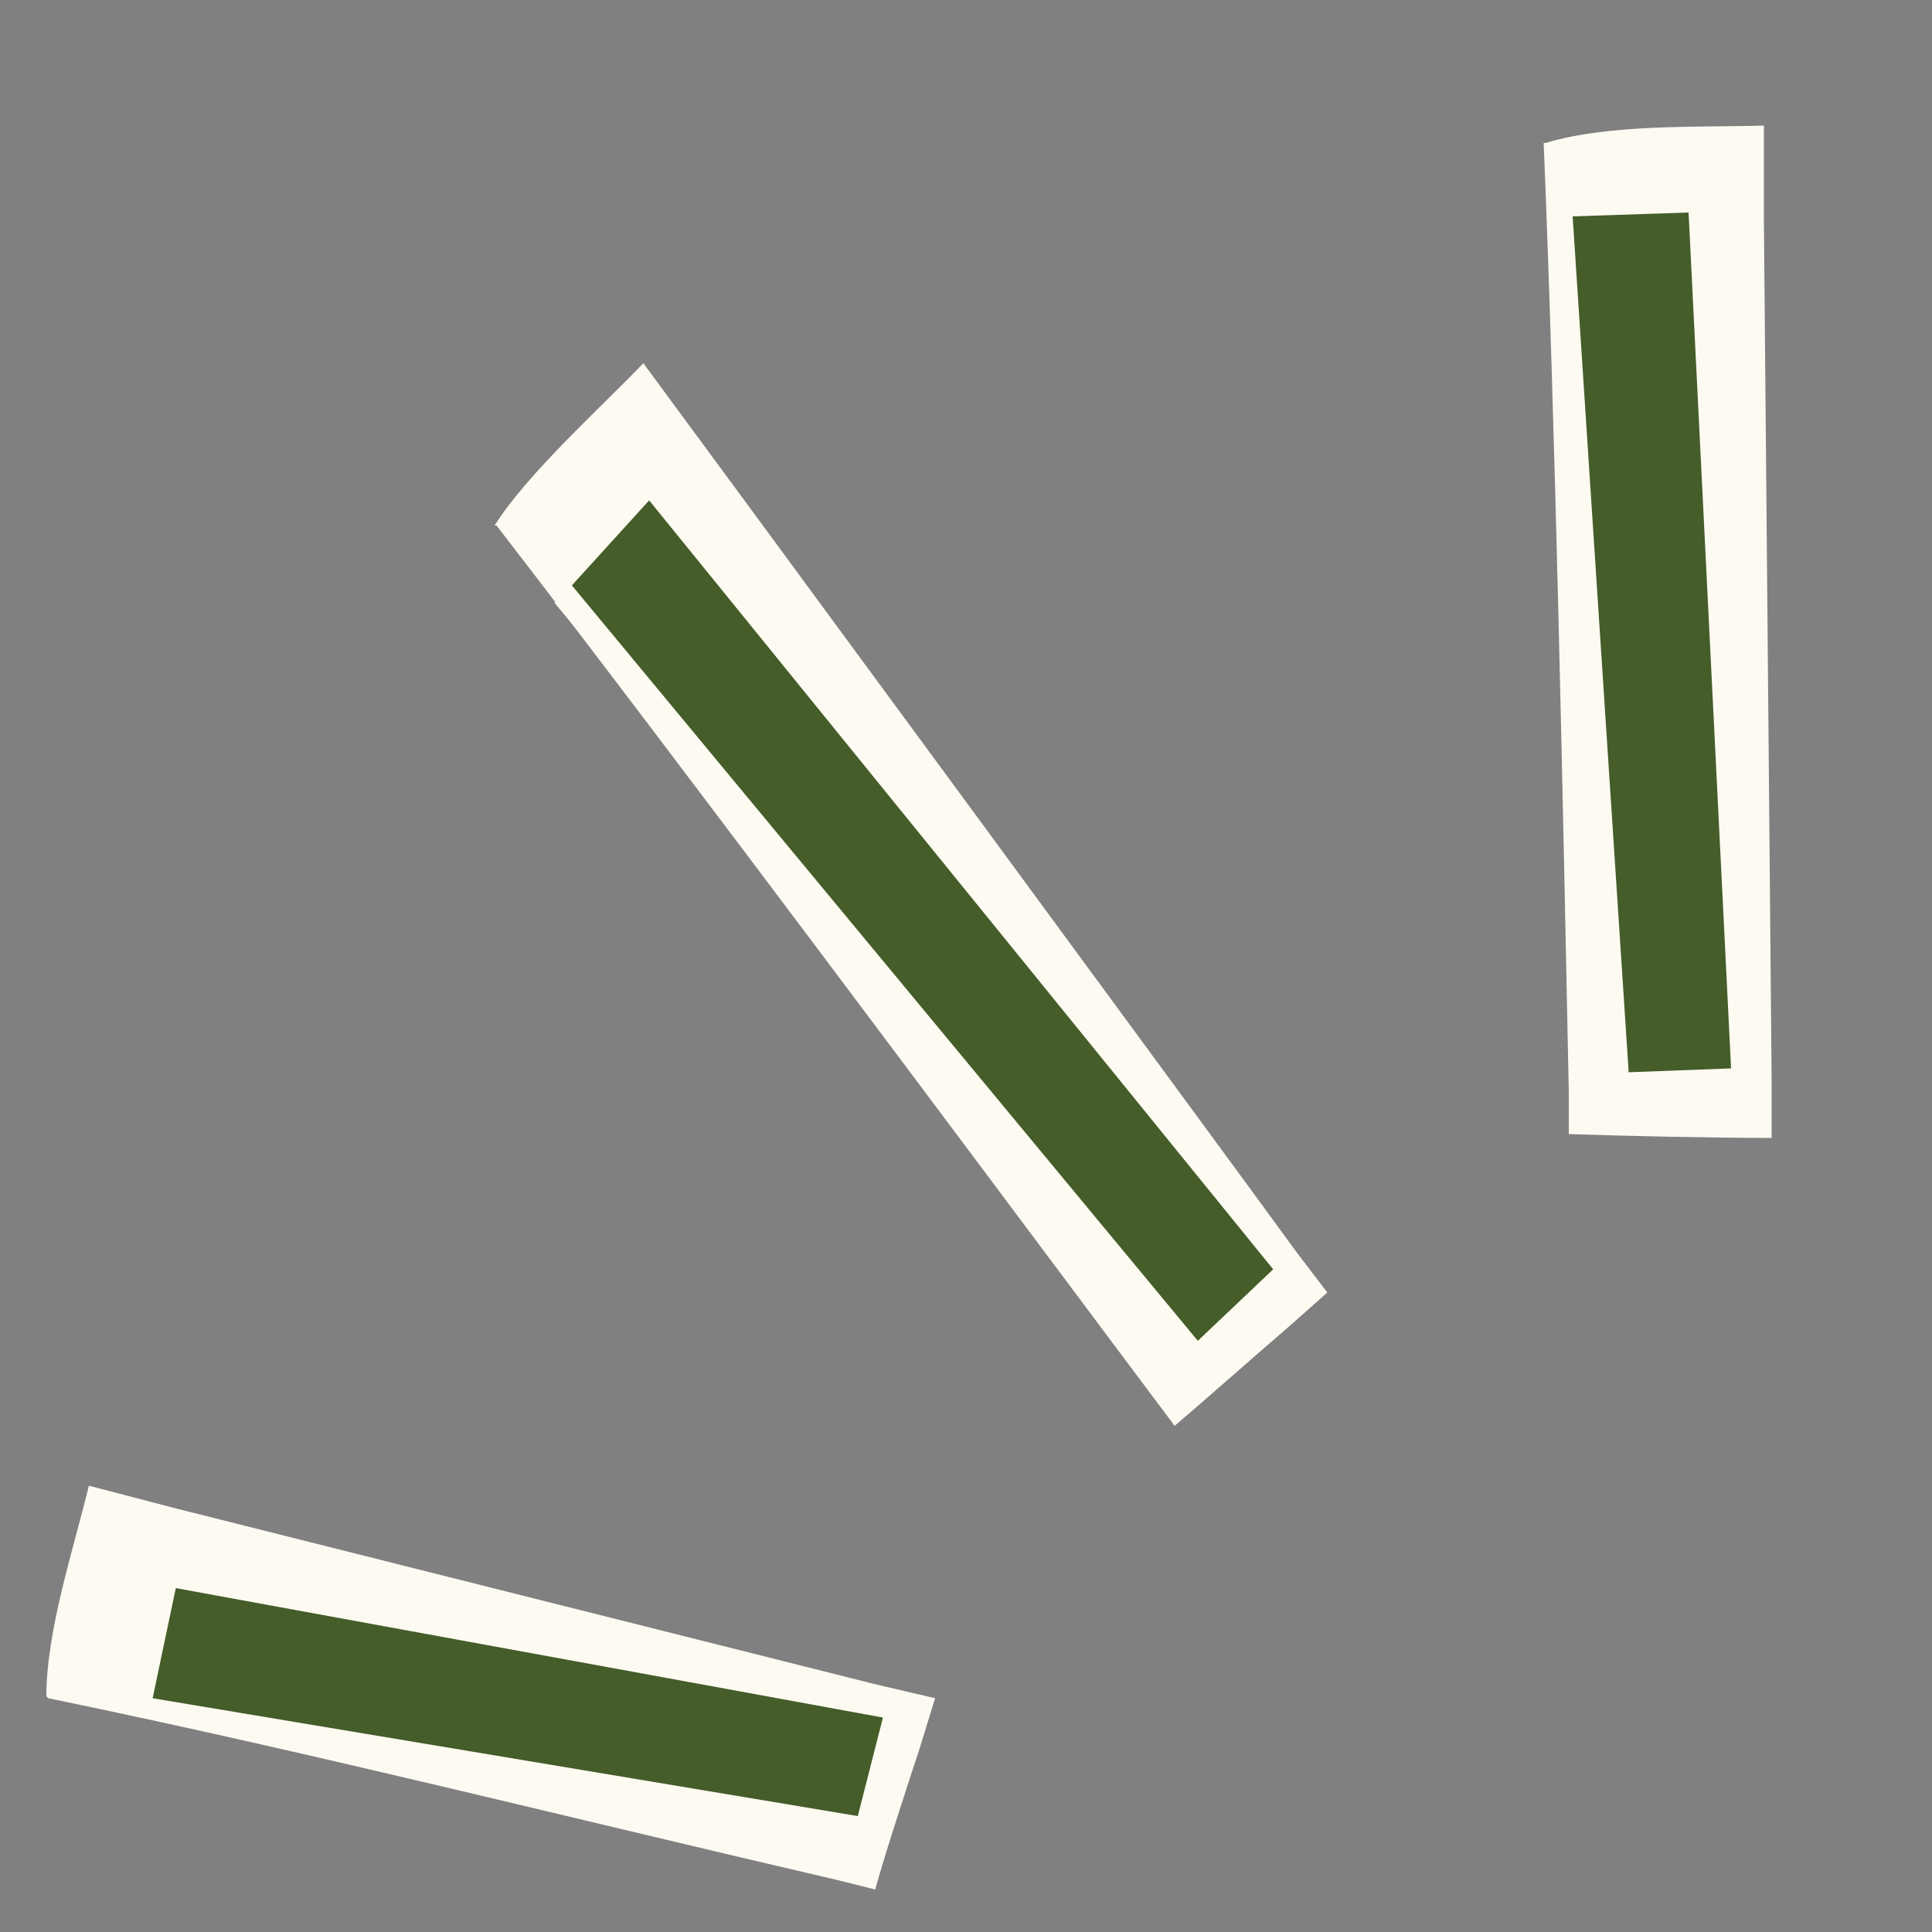 <?xml version="1.0" encoding="UTF-8"?>
<svg id="Capa_1" data-name="Capa 1" xmlns="http://www.w3.org/2000/svg" version="1.1" viewBox="0 0 100 100">
  <rect x="0" y="0" width="100" height="100" fill="#808080" stroke="none"/>
  <defs>
    <style>
      .cls-1 {
        fill: #455d29;
      }

      .cls-1, .cls-2 {
        stroke-width: 0px;
      }

      .cls-2 {
        fill: #fdfaf2;
      }
    </style>
  </defs>
  <g>
    <g>
      <polygon class="cls-2" points="7 88.8 8.2 83.1 44.8 89.8 43.5 94.9 7 88.8"/>
      <path class="cls-2" d="M2.4,87.8c0-3.4,1.4-7.6,2.2-10.9,0,0,4.6,1.2,4.6,1.2l36.2,9.1,3,.7-.8,2.6c-.5,1.5-1.9,5.8-2.3,7.3,0,0-2-.5-2-.5-13.8-3.2-27.2-6.6-40.8-9.4h0ZM7.1,88.8c6.4.8,12.7,1.4,18.8,2l18,1.7s-2.7,1.8-2.7,1.8l1-5.2,2.2,3.4-37.1-4.3,5.9-4c0,.4-.1.6-.4.8-.9.4-4.8,3.3-5.7,3.9h0Z"/>
    </g>
    <g>
      <polygon class="cls-2" points="28.7 31.2 32.7 26.8 65 66.6 61.2 70.3 28.7 31.2"/>
      <path class="cls-2" d="M25.6,27.2c1.7-2.7,5.5-6.1,7.7-8.4.9,1.2,32,43.5,33.8,46,0,0,1.6,2.1,1.6,2.1l-1.8,1.6c-1.4,1.2-4.8,4.2-6.1,5.3,0,0-1.5-2-1.5-2-10.1-13.5-23.5-31.5-33.6-44.6h0ZM29.7,32.3c9.6,10.8,23.5,25.7,33.3,36.4,0,0-3.6-.2-3.6-.2l3.7-3.9s-.2,3.7-.2,3.7L28.7,30.1l7.9.2c-.2.3-.5.5-.9.7-.9.2-4.9,1.1-6,1.3h0Z"/>
    </g>
    <g>
      <polygon class="cls-2" points="80.1 12.2 86.2 11.8 89.1 56.2 83.7 56.4 80.1 12.2"/>
      <path class="cls-2" d="M80,7.4c3.3-1,7.9-.8,11.3-.9,0,0,0,5,0,5l.4,44.5s0,2.9,0,2.9c-2.9,0-7.6-.1-10.5-.2,0,0,0-2.2,0-2.2-.3-14.9-.7-34.6-1.3-49.1h0ZM80.2,12.8c.9,7.4,1.8,14.7,2.8,21.9l3,21.5-2.5-2.2,5.4-.5-2.6,2.9-5.3-44.2,5.5,4.8c-.4,0-.7,0-1-.2-.7-.7-4.4-3.3-5.3-4h0Z"/>
    </g>
  </g>
  <g>
    <polygon class="cls-1" points="7.9 87.9 9.1 82.2 45.7 88.9 44.4 94 7.9 87.9"/>
    <polygon class="cls-1" points="29.6 30.3 33.6 25.9 65.9 65.7 62 69.4 29.6 30.3"/>
    <polygon class="cls-1" points="81.4 11.2 87.4 11 89.6 55.3 84.3 55.5 81.4 11.2"/>
  </g>
</svg>